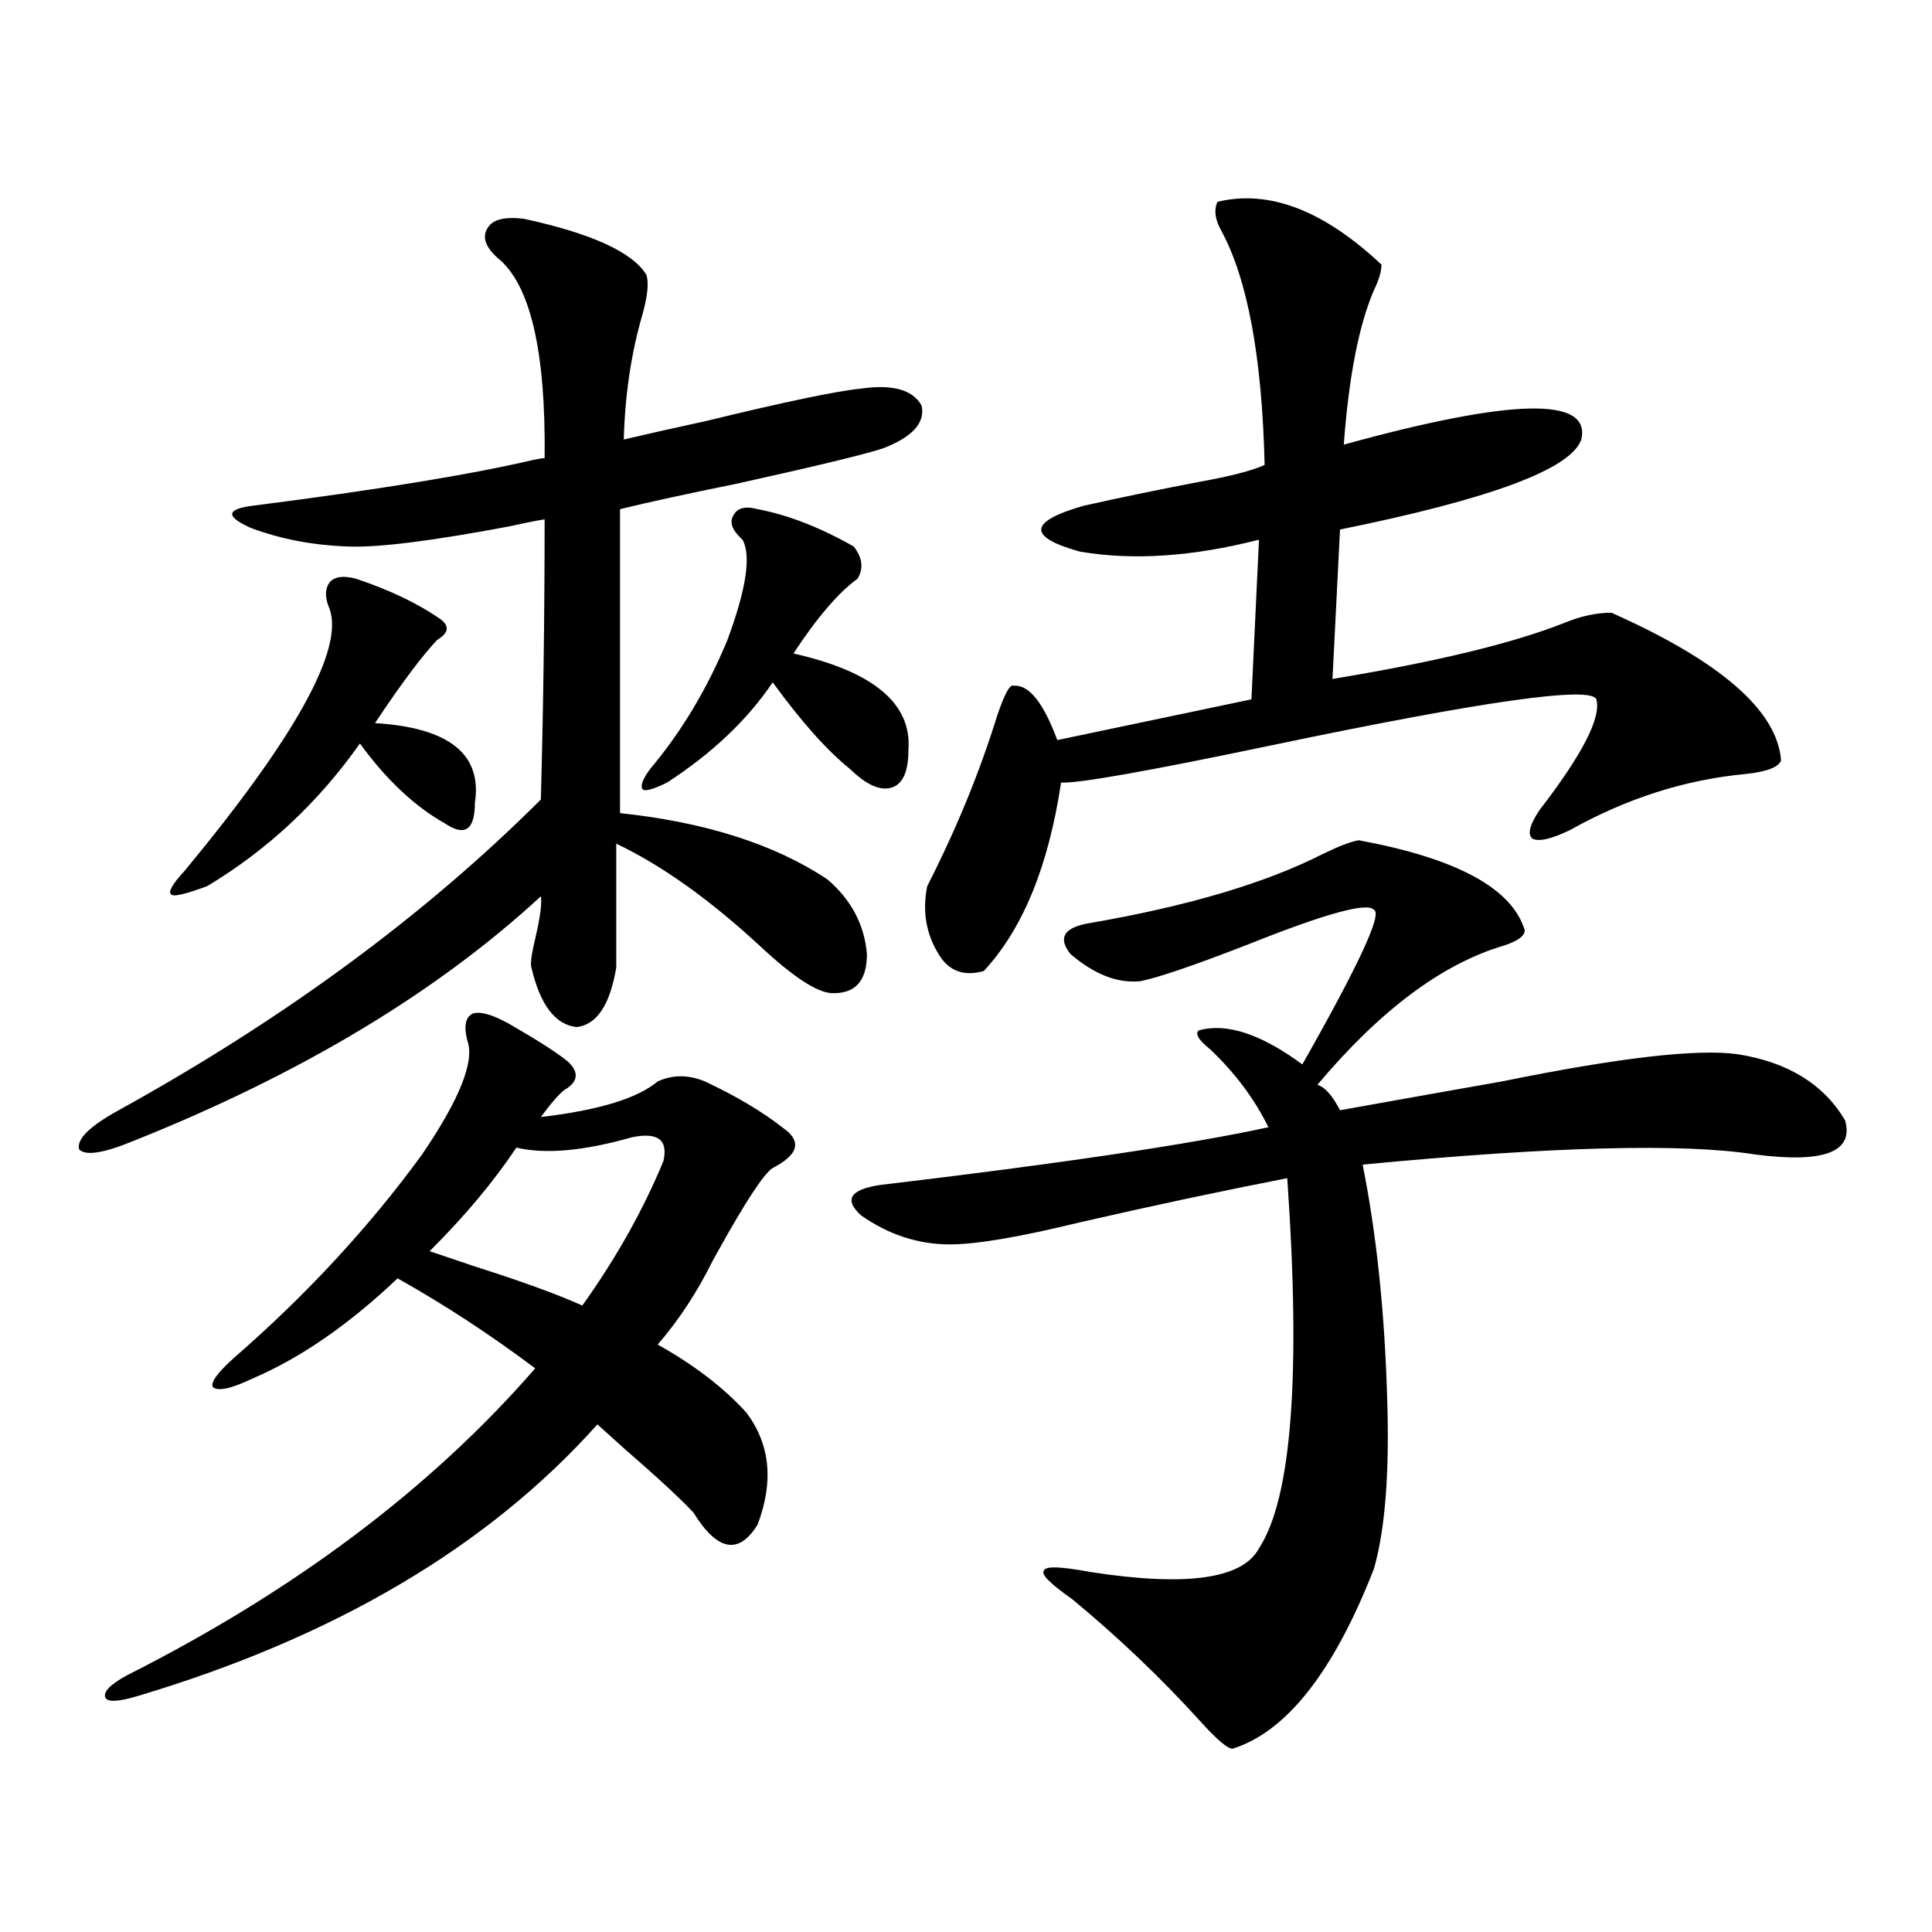 <?xml version="1.0" encoding="utf-8"?>
<!-- Generator: Adobe Illustrator 16.0.0, SVG Export Plug-In . SVG Version: 6.00 Build 0)  -->
<!DOCTYPE svg PUBLIC "-//W3C//DTD SVG 1.1//EN" "http://www.w3.org/Graphics/SVG/1.1/DTD/svg11.dtd">
<svg version="1.1" id="图层_1" xmlns="http://www.w3.org/2000/svg" xmlns:xlink="http://www.w3.org/1999/xlink" x="0px" y="0px"
	 width="1000px" height="1000px" viewBox="0 0 1000 1000" enable-background="new 0 0 1000 1000" xml:space="preserve">
<path d="M271.164,113.242c35.121,7.622,56.249,17.29,63.413,29.004c1.296,4.106,0.641,10.849-1.951,20.215
	c-5.854,19.927-9.115,41.61-9.756,65.039c9.756-2.335,24.055-5.562,42.926-9.668c40.975-9.956,67.636-15.519,79.998-16.699
	c16.25-2.335,26.661,0.591,31.219,8.789c1.951,8.789-4.558,16.122-19.512,21.973c-8.46,2.938-33.825,9.091-76.096,18.457
	c-26.021,5.273-46.188,9.668-60.486,13.184v157.324c44.222,4.696,79.998,16.122,107.314,34.277
	c12.348,10.547,19.177,23.442,20.487,38.672c0,14.063-6.188,20.806-18.536,20.215c-7.805-0.577-20.167-8.789-37.072-24.609
	c-26.021-24.019-50.73-41.597-74.145-52.734v64.16c-3.262,19.336-10.091,29.595-20.487,30.762
	c-11.066-1.167-18.871-11.426-23.414-30.762c-0.655-1.758,0-6.729,1.951-14.941c2.592-11.124,3.567-18.457,2.927-21.973
	c-53.992,49.81-124.234,91.997-210.727,126.563c-15.609,6.454-25.045,7.91-28.292,4.395c-1.311-5.273,5.519-12.003,20.487-20.215
	c85.852-47.461,158.686-101.074,218.531-160.84c1.296-48.038,1.951-96.378,1.951-145.02c-3.902,0.591-9.756,1.758-17.561,3.516
	c-40.334,7.622-68.291,11.138-83.9,10.547c-18.216-0.577-35.121-3.804-50.73-9.668c-13.018-5.851-12.683-9.668,0.976-11.426
	c64.389-8.198,112.833-16.108,145.362-23.73c2.592-0.577,4.543-0.879,5.854-0.879c0.641-55.659-7.484-90.226-24.39-103.711
	c-6.509-5.851-8.14-11.124-4.878-15.82C255.22,113.544,261.408,112.075,271.164,113.242z M263.359,529.844
	c14.299,8.212,24.39,14.653,30.243,19.336c5.854,5.273,5.854,9.97,0,14.063c-2.606,1.181-7.164,6.152-13.658,14.941
	c29.908-3.516,50.075-9.668,60.486-18.457c7.805-3.516,15.93-3.516,24.39,0c16.25,7.622,29.588,15.532,39.999,23.73
	c10.396,7.031,8.78,14.063-4.878,21.094c-4.558,2.938-13.993,17.29-28.292,43.066c-1.311,2.349-2.286,4.106-2.927,5.273
	c-7.805,15.82-17.24,30.185-28.292,43.066c18.856,10.547,34.146,22.274,45.853,35.156c12.348,16.411,14.299,35.747,5.854,58.008
	c-9.756,15.82-20.822,13.774-33.17-6.152c-6.509-7.031-18.536-18.155-36.097-33.398c-5.854-5.273-10.411-9.366-13.658-12.305
	c-56.584,63.281-135.941,110.151-238.043,140.625c-9.756,2.925-15.289,3.214-16.585,0.879c-1.311-2.938,2.271-6.743,10.731-11.426
	c87.147-43.945,157.71-96.968,211.702-159.082c-23.414-17.578-47.163-33.097-71.218-46.582
	c-25.365,24.032-50.41,41.309-75.12,51.855c-11.066,5.273-17.896,6.743-20.487,4.395c-1.311-2.335,2.271-7.319,10.731-14.941
	c37.713-32.808,70.242-67.964,97.559-105.469c19.512-28.702,27.316-48.34,23.414-58.887c-1.951-7.608-0.976-12.305,2.927-14.063
	C248.726,523.403,254.899,525.161,263.359,529.844z M184.337,299.57c17.561,5.864,32.194,12.896,43.901,21.094
	c4.543,3.516,3.902,7.031-1.951,10.547c-7.805,8.212-18.536,22.563-32.194,43.066c38.368,2.349,55.608,16.122,51.706,41.309
	c0,7.031-1.311,11.426-3.902,13.184c-2.606,1.758-6.509,0.879-11.707-2.637c-15.609-8.789-30.243-22.55-43.901-41.309
	c-21.463,30.474-47.804,55.083-79.022,73.828c-11.066,4.106-17.24,5.575-18.536,4.395c-1.951-1.167,0.32-5.273,6.829-12.305
	c57.225-69.132,82.27-114.258,75.12-135.352c-2.606-5.851-2.606-10.547,0-14.063C173.271,298.403,177.828,297.813,184.337,299.57z
	 M267.262,594.004c-11.707,17.578-26.676,35.458-44.877,53.613c5.198,1.758,13.003,4.395,23.414,7.91
	c24.055,7.622,42.591,14.364,55.608,20.215c17.561-24.609,31.539-49.507,41.95-74.707c2.592-11.124-2.927-15.229-16.585-12.305
	C302.048,595.762,282.216,597.52,267.262,594.004z M392.137,263.535c15.609,2.938,32.194,9.38,49.755,19.336
	c4.543,5.864,5.198,11.426,1.951,16.699c-9.756,7.031-20.822,19.927-33.17,38.672c41.615,9.38,61.462,26.079,59.511,50.098
	c0,11.138-2.927,17.578-8.78,19.336s-13.018-1.456-21.463-9.668c-11.707-9.366-25.045-24.308-39.999-44.824
	c-13.018,19.336-31.219,36.626-54.633,51.855c-7.164,3.516-11.387,4.696-12.683,3.516c-1.311-1.758,0-5.273,3.902-10.547
	c16.25-19.336,29.588-41.597,39.999-66.797c9.756-26.367,12.348-43.644,7.805-51.855c-5.213-4.683-6.829-8.789-4.878-12.305
	C381.405,262.958,385.628,261.777,392.137,263.535z M703.349,434.922c50.73,9.38,79.343,24.911,85.852,46.582
	c0,2.938-3.582,5.575-10.731,7.91c-31.874,9.38-64.068,33.398-96.583,72.07c3.902,1.181,7.805,5.575,11.707,13.184
	c22.759-4.093,50.73-9.077,83.9-14.941c60.486-12.305,101.126-16.987,121.948-14.063c26.006,4.106,44.542,15.532,55.608,34.277
	c4.543,16.411-11.066,22.274-46.828,17.578c-37.072-5.851-104.723-4.093-202.922,5.273c7.149,35.747,11.372,75.888,12.683,120.41
	c1.296,38.672-0.976,68.267-6.829,88.77c-20.822,53.312-45.212,84.375-73.169,93.164c-2.606,0-8.14-4.696-16.585-14.063
	c-20.167-22.274-42.285-43.368-66.34-63.281c-11.707-8.212-16.585-13.184-14.634-14.941c0.641-2.335,8.78-2.046,24.39,0.879
	c49.42,7.608,78.367,3.516,86.827-12.305c16.905-25.776,21.783-89.648,14.634-191.602c-33.17,6.454-68.946,14.063-107.314,22.852
	c-31.219,7.622-53.657,11.426-67.315,11.426c-16.265,0-31.554-4.972-45.853-14.941c-9.115-8.198-5.854-13.472,9.756-15.82
	c93.656-11.124,160.637-21.094,200.971-29.883c-7.164-14.64-17.24-28.125-30.243-40.43c-5.854-4.683-7.805-7.91-5.854-9.668
	c14.299-4.093,32.194,1.758,53.657,17.578c29.268-51.554,41.615-78.223,37.072-79.98c-3.262-4.093-24.725,1.758-64.389,17.578
	c-28.627,11.138-47.483,17.578-56.584,19.336c-11.707,1.181-23.749-3.516-36.097-14.063c-6.509-8.198-3.582-13.472,8.78-15.82
	c51.371-8.789,92.025-20.792,121.948-36.035C693.258,437.86,699.446,435.513,703.349,434.922z M630.18,104.453
	c26.661-6.44,54.953,4.395,84.876,32.52c0,3.516-1.311,7.91-3.902,13.184c-7.805,18.169-13.018,44.824-15.609,79.98
	c87.147-24.019,128.122-24.897,122.924-2.637c-5.213,15.243-46.828,30.762-124.875,46.582l-3.902,77.344
	c53.322-8.789,93.321-18.457,119.997-29.004c8.445-3.516,16.585-5.273,24.39-5.273c56.584,25.2,85.852,50.688,87.803,76.465
	c-1.311,3.516-7.484,5.864-18.536,7.031c-31.219,2.938-61.462,12.606-90.729,29.004c-9.756,4.696-16.265,6.152-19.512,4.395
	c-2.606-2.335-1.311-7.319,3.902-14.941c22.104-28.702,31.859-47.749,29.268-57.129c-2.606-7.031-58.535,0.879-167.801,23.73
	c-64.389,13.485-100.82,19.927-109.266,19.336c-6.509,43.368-19.847,75.888-39.999,97.559c-10.411,2.938-18.216,0-23.414-8.789
	c-6.509-10.547-8.46-22.261-5.854-35.156c14.954-29.292,26.981-58.585,36.097-87.891c3.902-11.714,6.829-16.987,8.78-15.82
	c7.805-0.577,15.274,8.789,22.438,28.125l100.485-21.094l3.902-82.617c-34.48,8.789-65.364,10.849-92.681,6.152
	c-27.316-7.608-26.676-15.519,1.951-23.73c18.201-4.093,38.048-8.198,59.511-12.305c16.25-2.925,27.637-5.851,34.146-8.789
	c-1.311-55.659-8.78-96.089-22.438-121.289C628.869,113.544,628.229,108.56,630.18,104.453z"/>
</svg>
